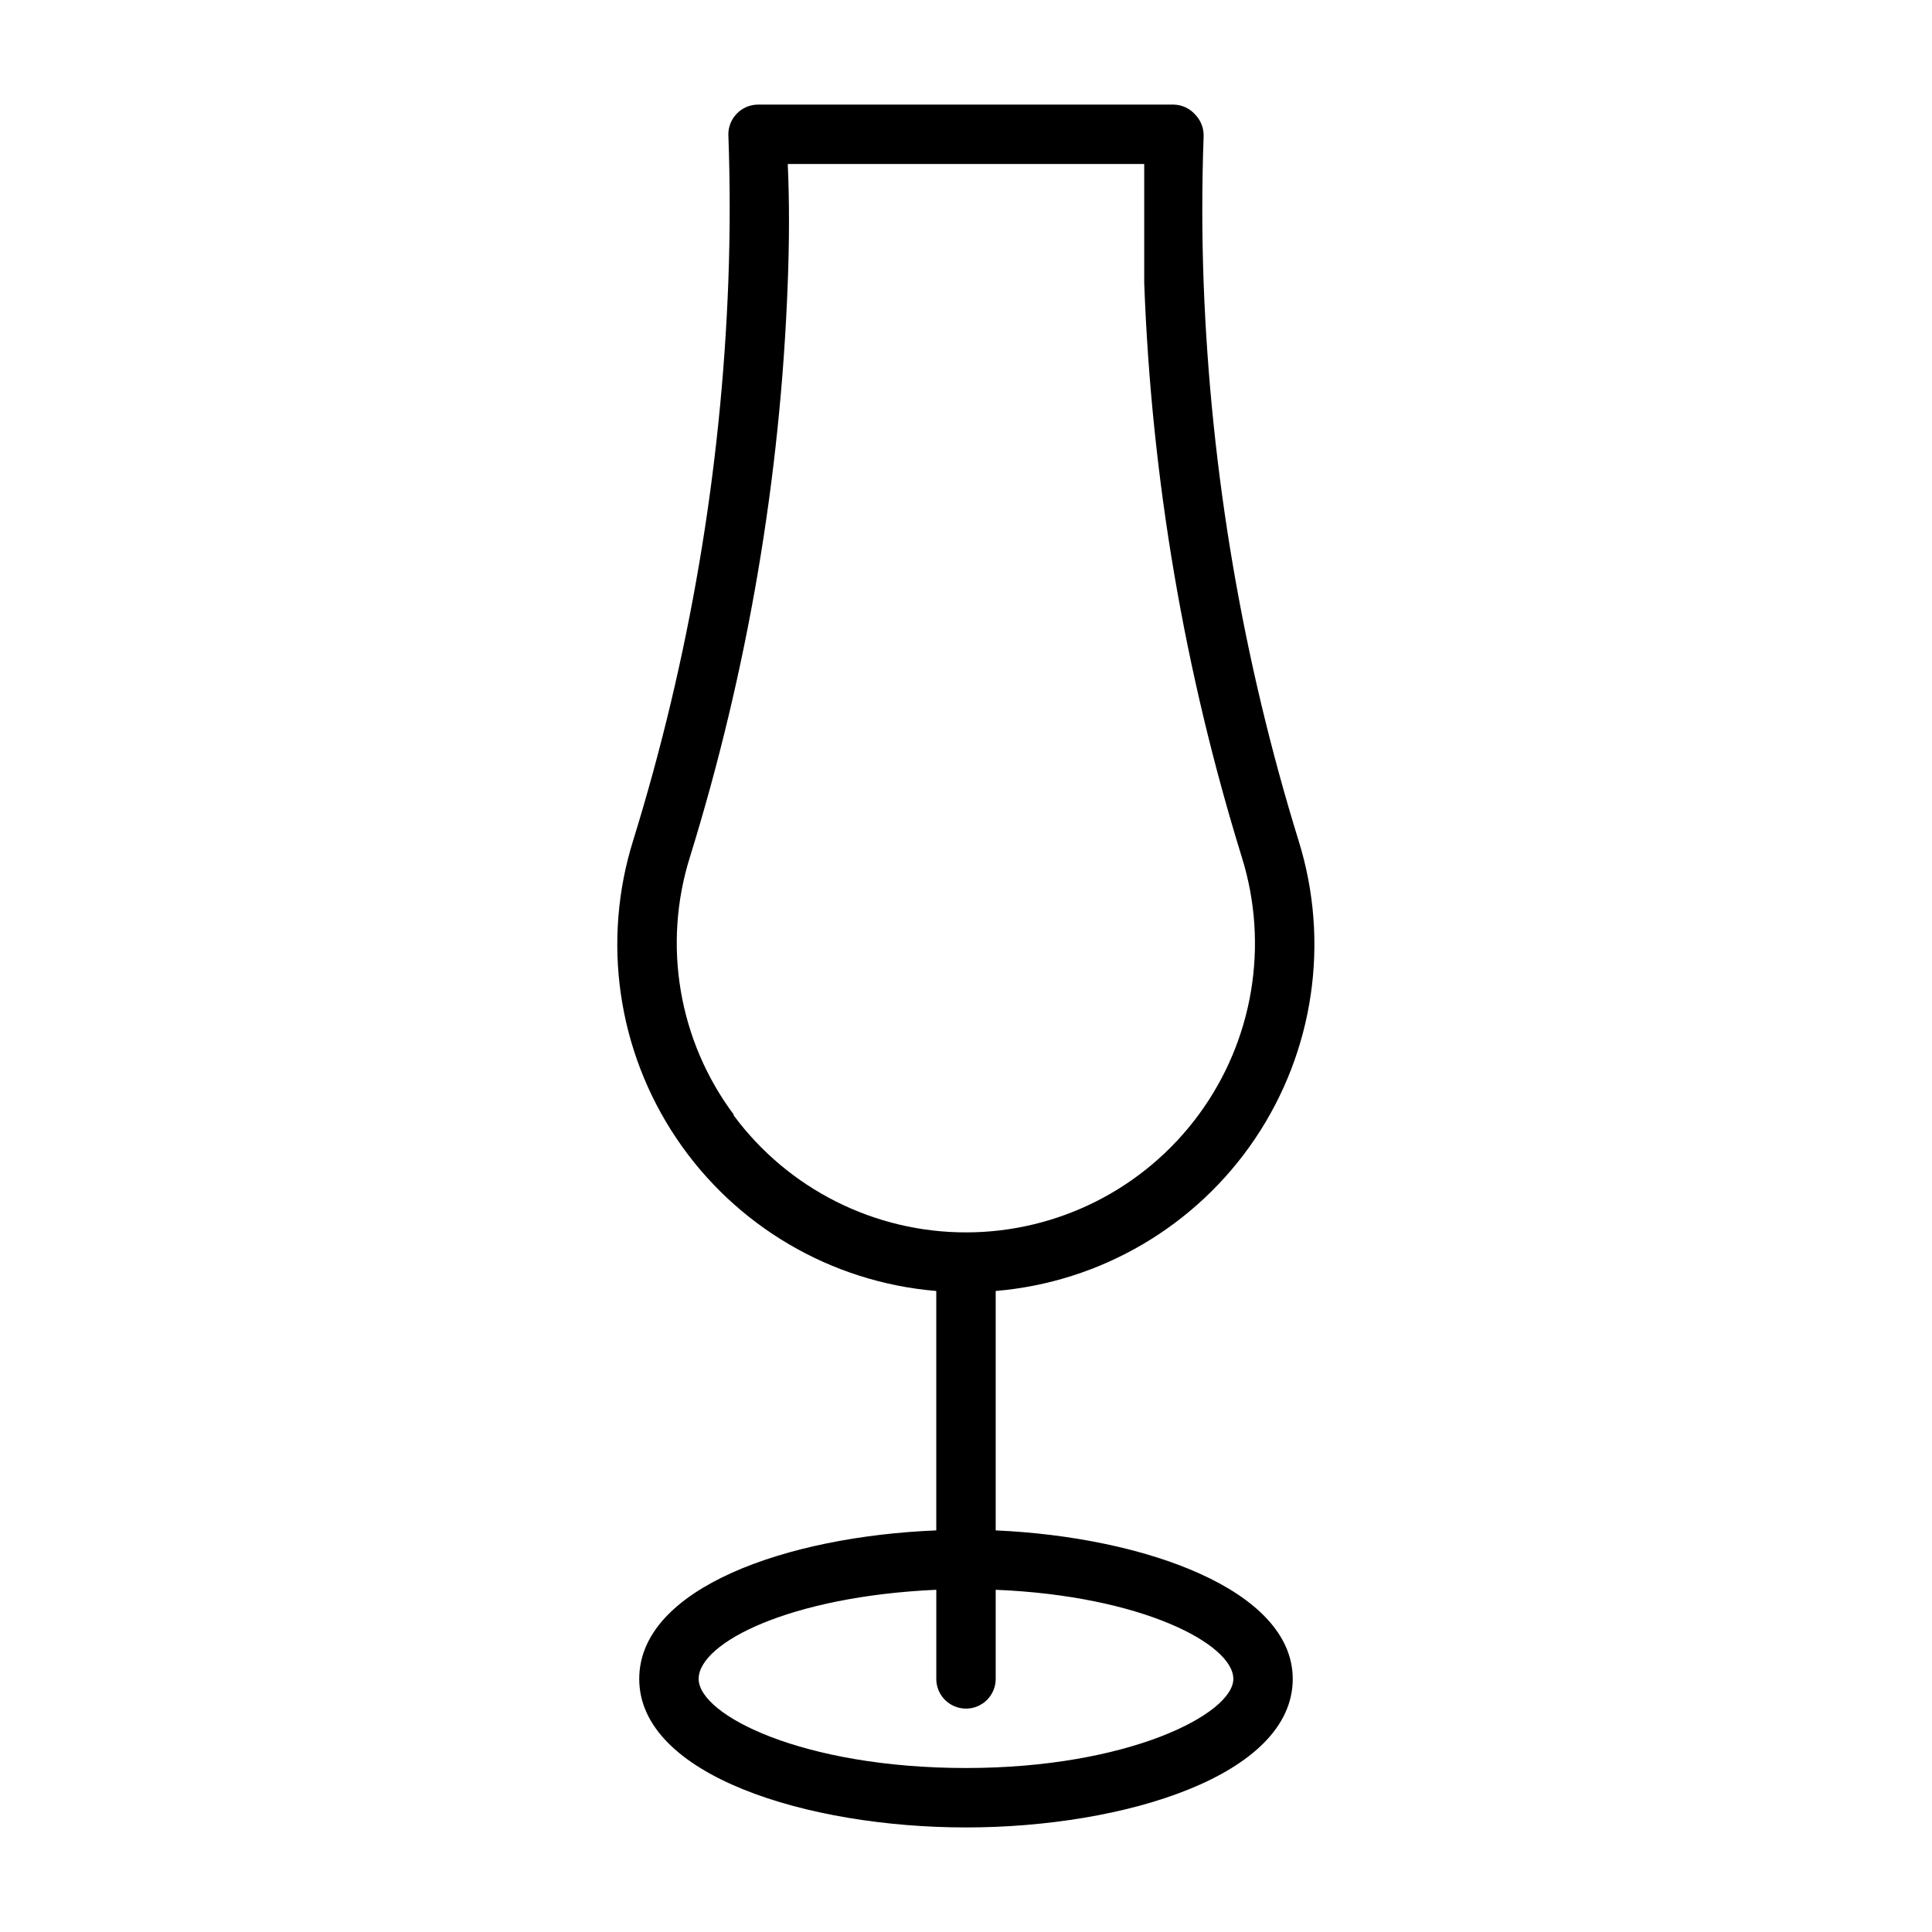 <?xml version="1.0" encoding="UTF-8"?>
<!-- Uploaded to: ICON Repo, www.iconrepo.com, Generator: ICON Repo Mixer Tools -->
<svg fill="#000000" width="800px" height="800px" version="1.1" viewBox="144 144 512 512" xmlns="http://www.w3.org/2000/svg">
 <path d="m407.87 549.57v-63.449c27.852-2.34 53.137-17.191 68.746-40.375 15.609-23.184 19.855-52.199 11.547-78.887-14.832-47.988-23.301-97.719-25.188-147.91-0.473-12.91-0.473-25.977 0-38.887 0.051-2.109-0.742-4.152-2.207-5.668-1.438-1.641-3.488-2.609-5.668-2.676h-110.21c-2.144 0.008-4.191 0.887-5.668 2.438-1.406 1.461-2.195 3.406-2.203 5.434 0.473 12.91 0.473 25.977 0 38.887-1.871 50.273-10.34 100.09-25.191 148.15-8.395 26.715-4.191 55.801 11.43 79.047 15.617 23.242 40.957 38.129 68.863 40.449v63.449c-39.359 1.574-78.719 15.191-78.719 39.359 0 25.586 44.633 39.359 86.594 39.359 41.957 0 86.594-13.777 86.594-39.359-0.004-23.613-39.363-37.629-78.723-39.359zm-69.43-110.21h-0.004c-14.613-19.594-18.918-45.016-11.57-68.328 15.27-49.34 23.98-100.48 25.898-152.09 0.395-10.469 0.473-21.176 0-31.488h94.465v31.488c1.898 51.691 10.609 102.91 25.898 152.32 7.219 23.223 2.981 48.496-11.422 68.094-14.398 19.598-37.254 31.191-61.574 31.238-24.32 0.047-47.219-11.461-61.695-31.004zm61.559 173.18c-43.219 0-70.848-14.012-70.848-23.617s24.246-21.883 62.977-23.617v23.617h-0.004c0 4.348 3.527 7.875 7.875 7.875s7.871-3.527 7.871-7.875v-23.613c38.73 1.574 62.977 14.406 62.977 23.617 0 9.207-27.633 23.613-70.848 23.613z"/>
</svg>